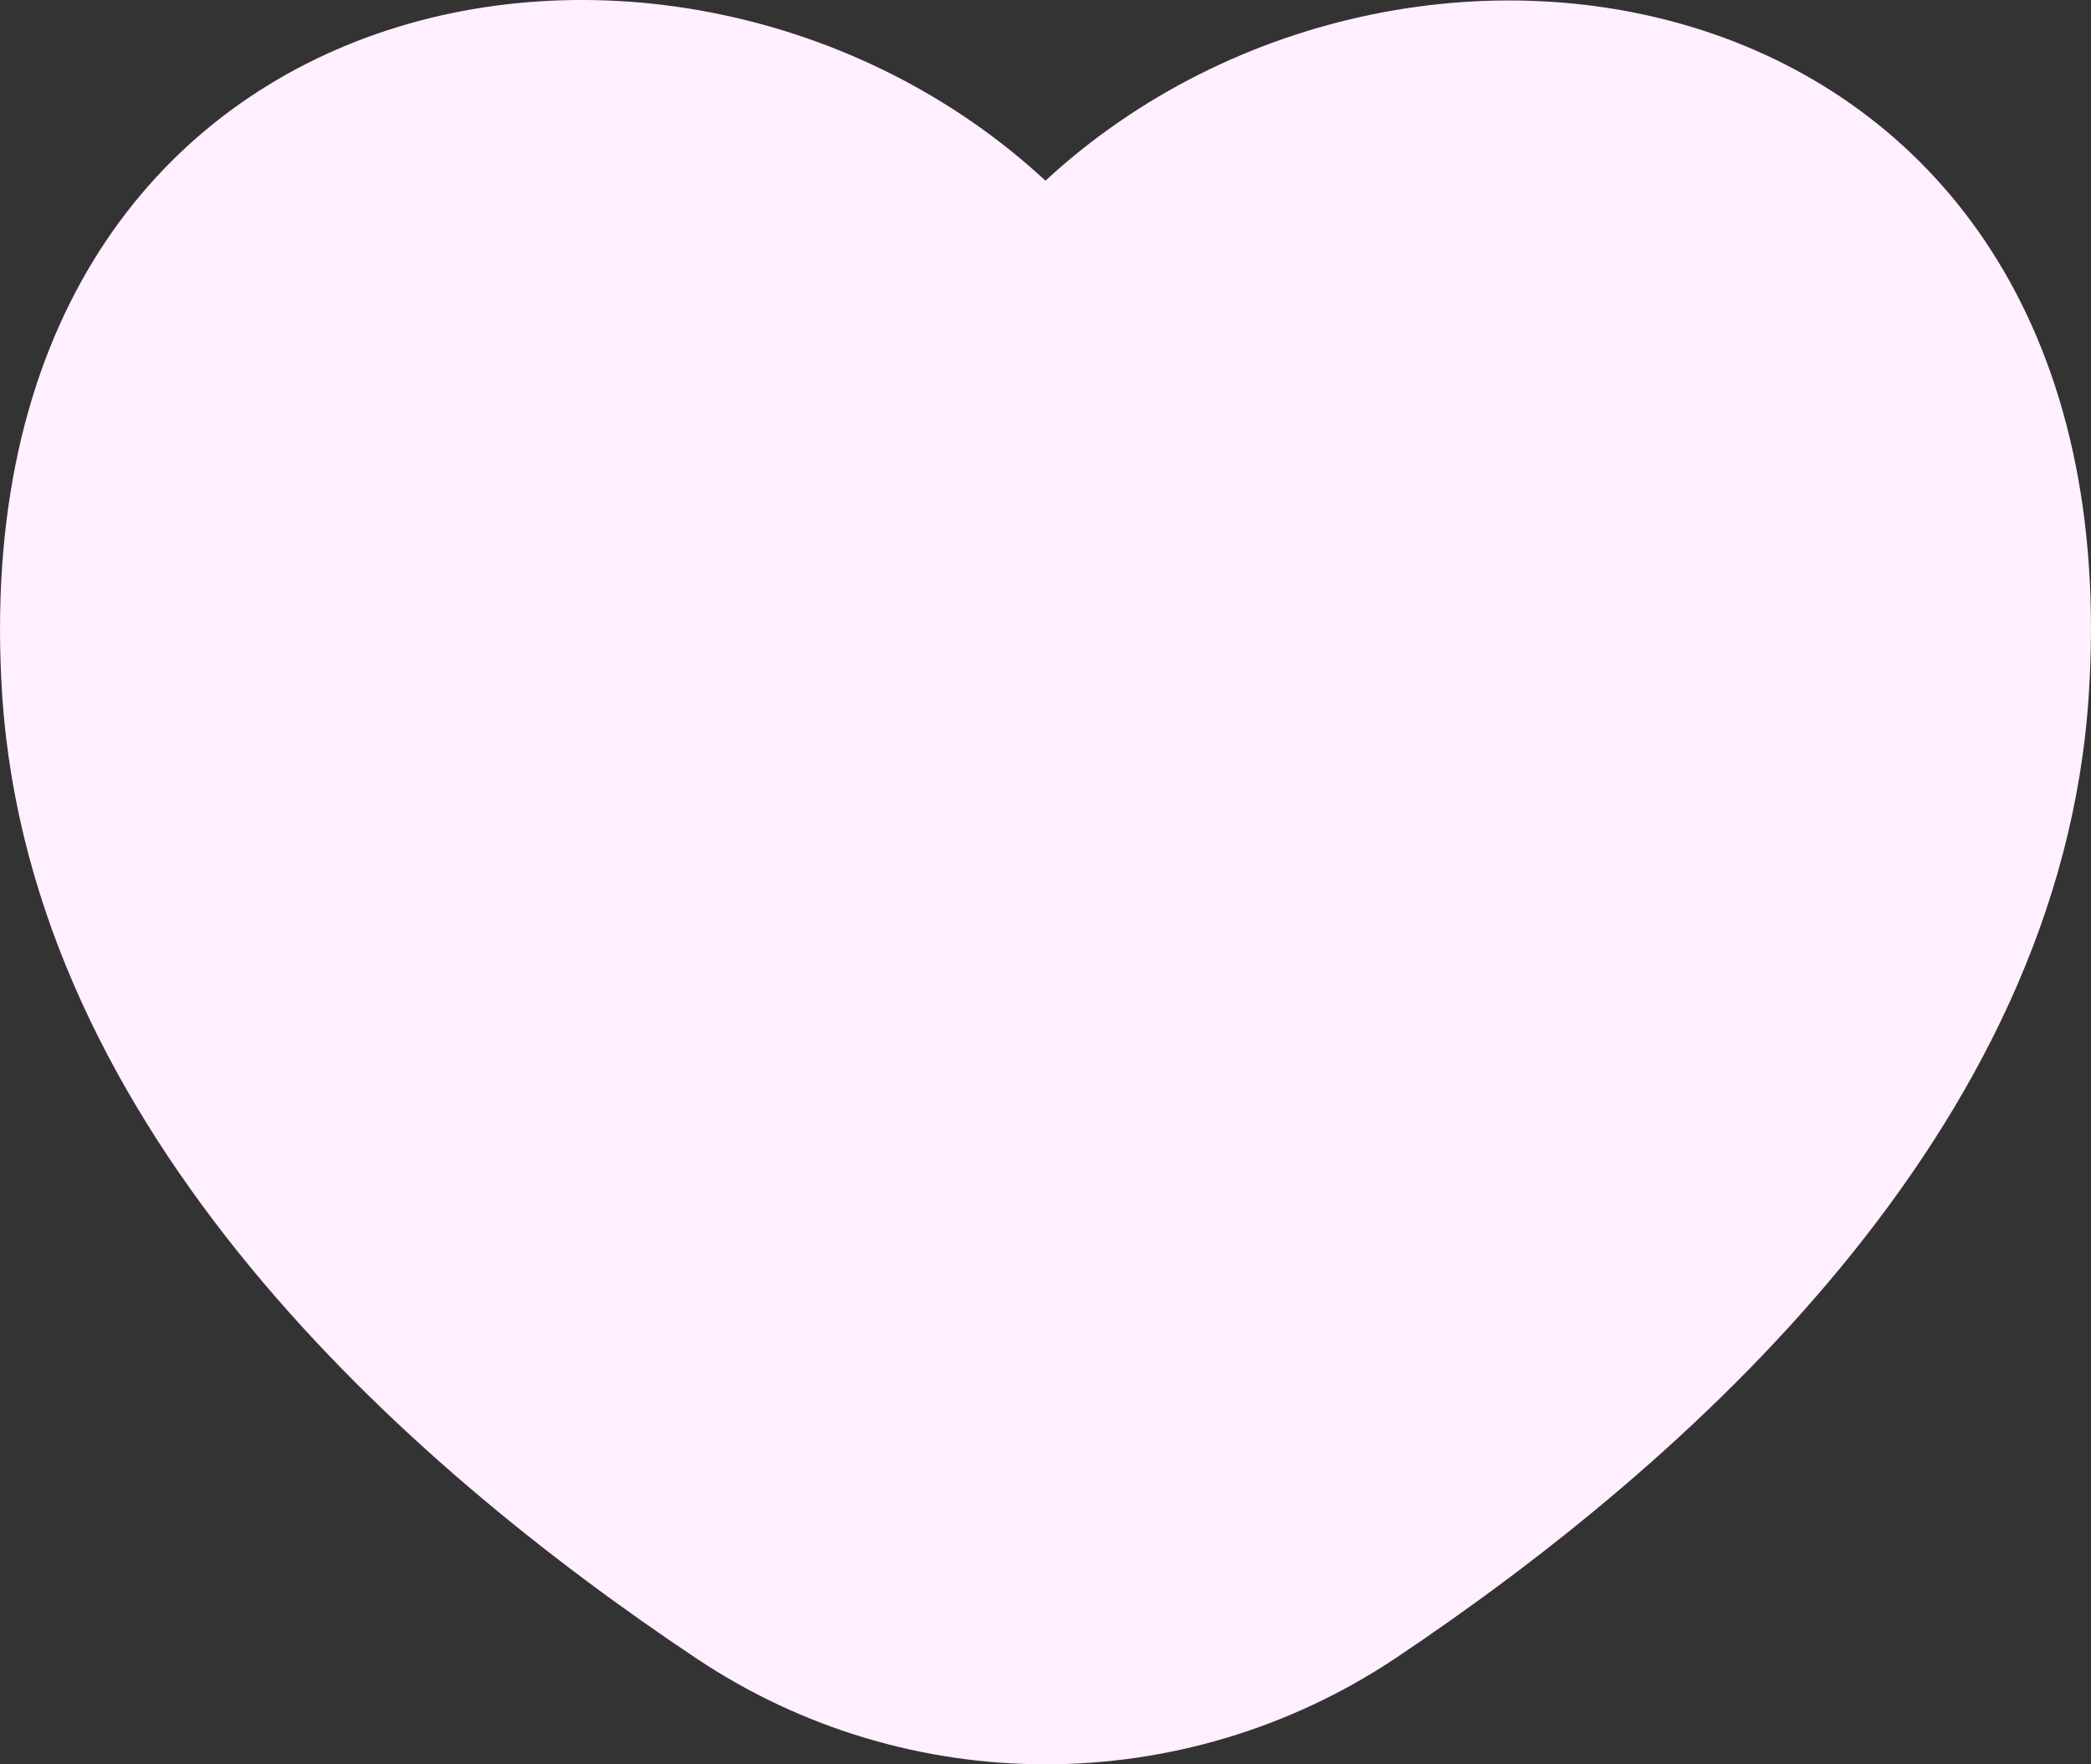 <svg width="64" height="54" viewBox="0 0 64 54" fill="none" xmlns="http://www.w3.org/2000/svg">
<rect x="0" y="0" width="64" height="54" fill="#333333" stroke="none"/>
<path d="M31.999 5.53C43.366 -4.976 65.384 -0.873 63.931 21.279C63.069 34.645 51.617 44.799 42.692 50.767C36.209 55.078 27.789 55.078 21.327 50.767C12.381 44.799 0.951 34.645 0.067 21.279C-1.365 -0.894 20.632 -4.997 31.999 5.53Z" fill="#FFEFFF"/>
</svg>
